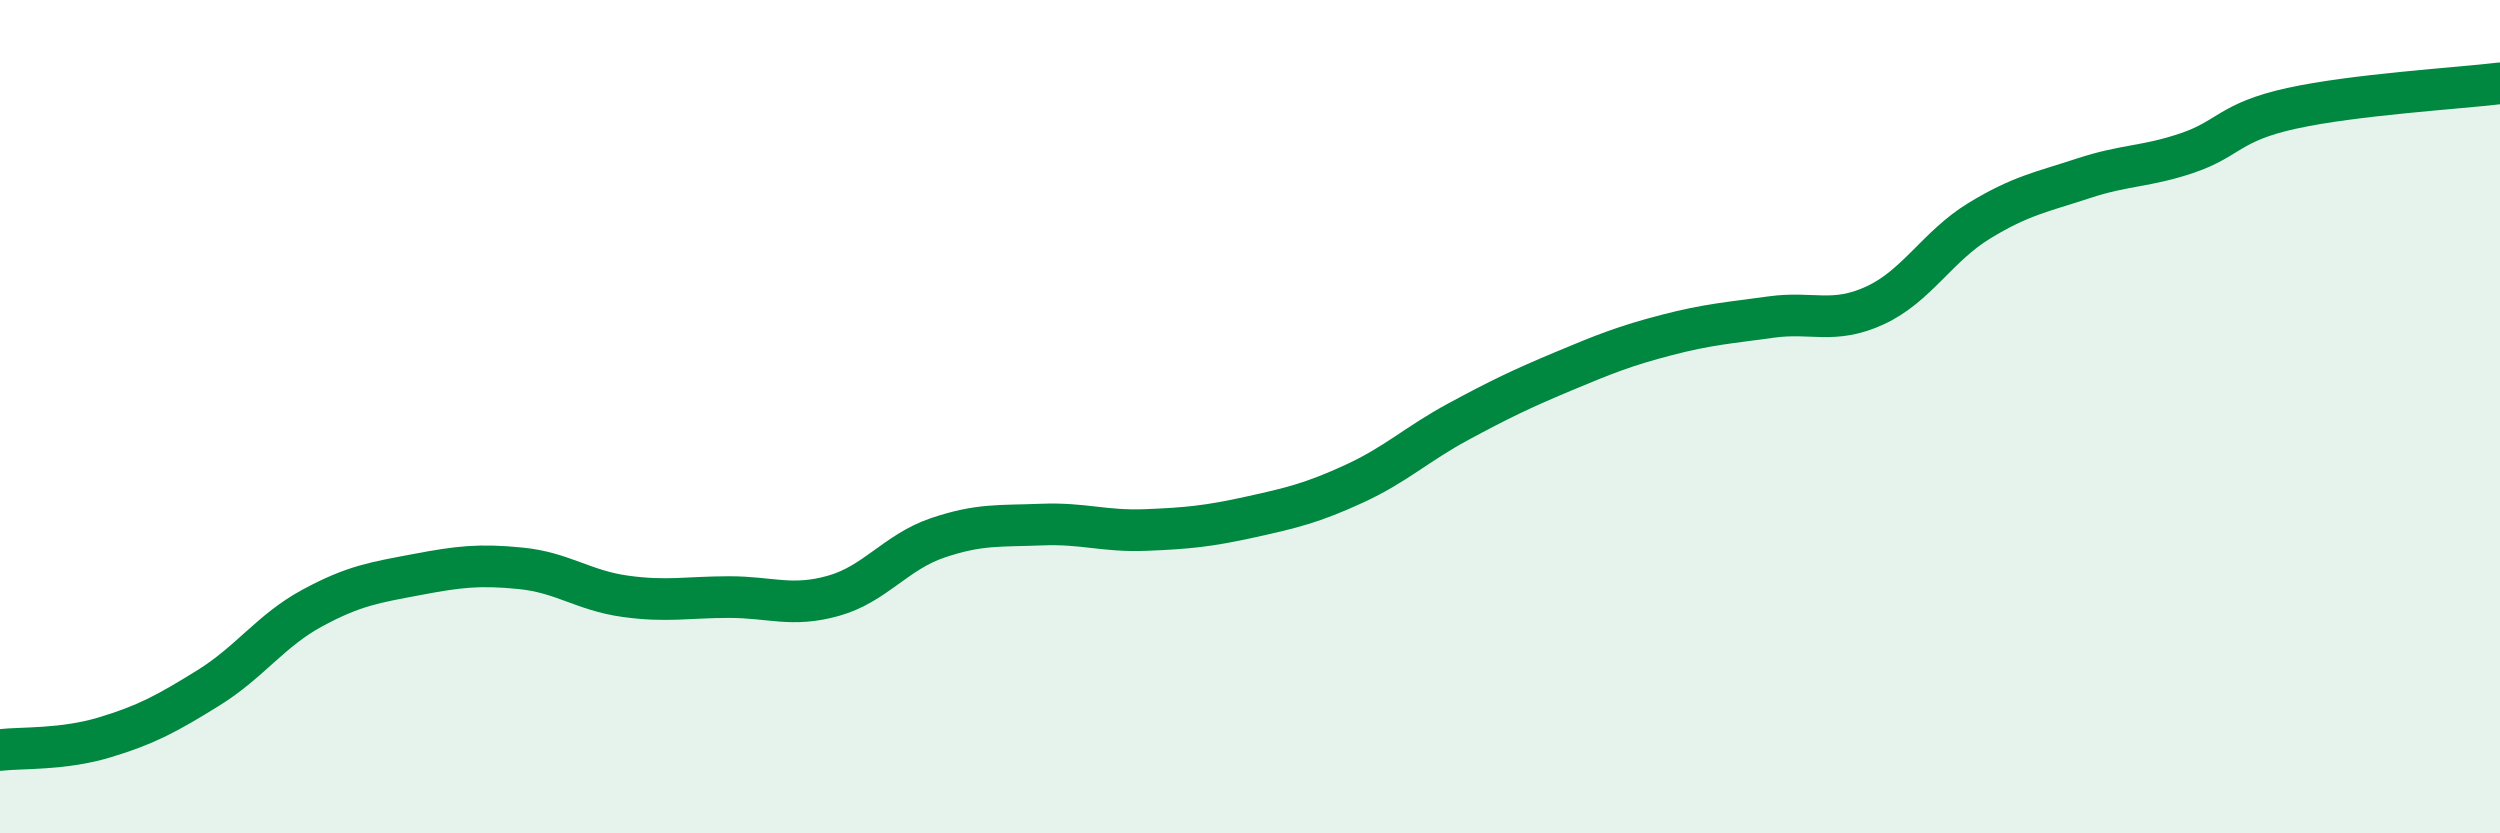 
    <svg width="60" height="20" viewBox="0 0 60 20" xmlns="http://www.w3.org/2000/svg">
      <path
        d="M 0,18 C 0.5,17.94 1.5,18 2.5,17.7 C 3.5,17.4 4,17.13 5,16.51 C 6,15.89 6.5,15.13 7.5,14.59 C 8.5,14.05 9,13.98 10,13.79 C 11,13.6 11.5,13.54 12.5,13.64 C 13.5,13.74 14,14.17 15,14.31 C 16,14.45 16.5,14.33 17.5,14.33 C 18.5,14.33 19,14.58 20,14.3 C 21,14.02 21.5,13.25 22.5,12.91 C 23.5,12.57 24,12.63 25,12.59 C 26,12.55 26.5,12.76 27.5,12.72 C 28.5,12.68 29,12.63 30,12.41 C 31,12.19 31.5,12.07 32.5,11.61 C 33.5,11.15 34,10.66 35,10.12 C 36,9.58 36.5,9.34 37.5,8.92 C 38.5,8.5 39,8.3 40,8.04 C 41,7.78 41.5,7.75 42.5,7.61 C 43.5,7.47 44,7.79 45,7.33 C 46,6.87 46.5,5.91 47.5,5.3 C 48.5,4.69 49,4.61 50,4.28 C 51,3.95 51.5,4.01 52.5,3.67 C 53.5,3.33 53.5,2.93 55,2.6 C 56.5,2.27 59,2.12 60,2L60 20L0 20Z"
        fill="#008740"
        opacity="0.1"
        stroke-linecap="round"
        stroke-linejoin="round"
      />
      <path
        d="M 0,18 C 0.5,17.94 1.5,18 2.5,17.7 C 3.5,17.4 4,17.13 5,16.51 C 6,15.89 6.5,15.13 7.5,14.59 C 8.5,14.05 9,13.98 10,13.79 C 11,13.6 11.5,13.54 12.5,13.64 C 13.5,13.74 14,14.17 15,14.31 C 16,14.45 16.5,14.33 17.5,14.33 C 18.5,14.33 19,14.58 20,14.3 C 21,14.02 21.5,13.25 22.5,12.91 C 23.5,12.57 24,12.63 25,12.59 C 26,12.55 26.5,12.76 27.5,12.72 C 28.5,12.68 29,12.63 30,12.41 C 31,12.19 31.5,12.07 32.5,11.61 C 33.5,11.15 34,10.66 35,10.12 C 36,9.58 36.5,9.34 37.5,8.92 C 38.5,8.5 39,8.3 40,8.04 C 41,7.78 41.5,7.75 42.5,7.61 C 43.5,7.47 44,7.79 45,7.33 C 46,6.87 46.5,5.91 47.5,5.3 C 48.5,4.69 49,4.61 50,4.28 C 51,3.95 51.5,4.01 52.5,3.67 C 53.5,3.33 53.5,2.93 55,2.6 C 56.5,2.27 59,2.12 60,2"
        stroke="#008740"
        stroke-width="1"
        fill="none"
        stroke-linecap="round"
        stroke-linejoin="round"
      />
    </svg>
  